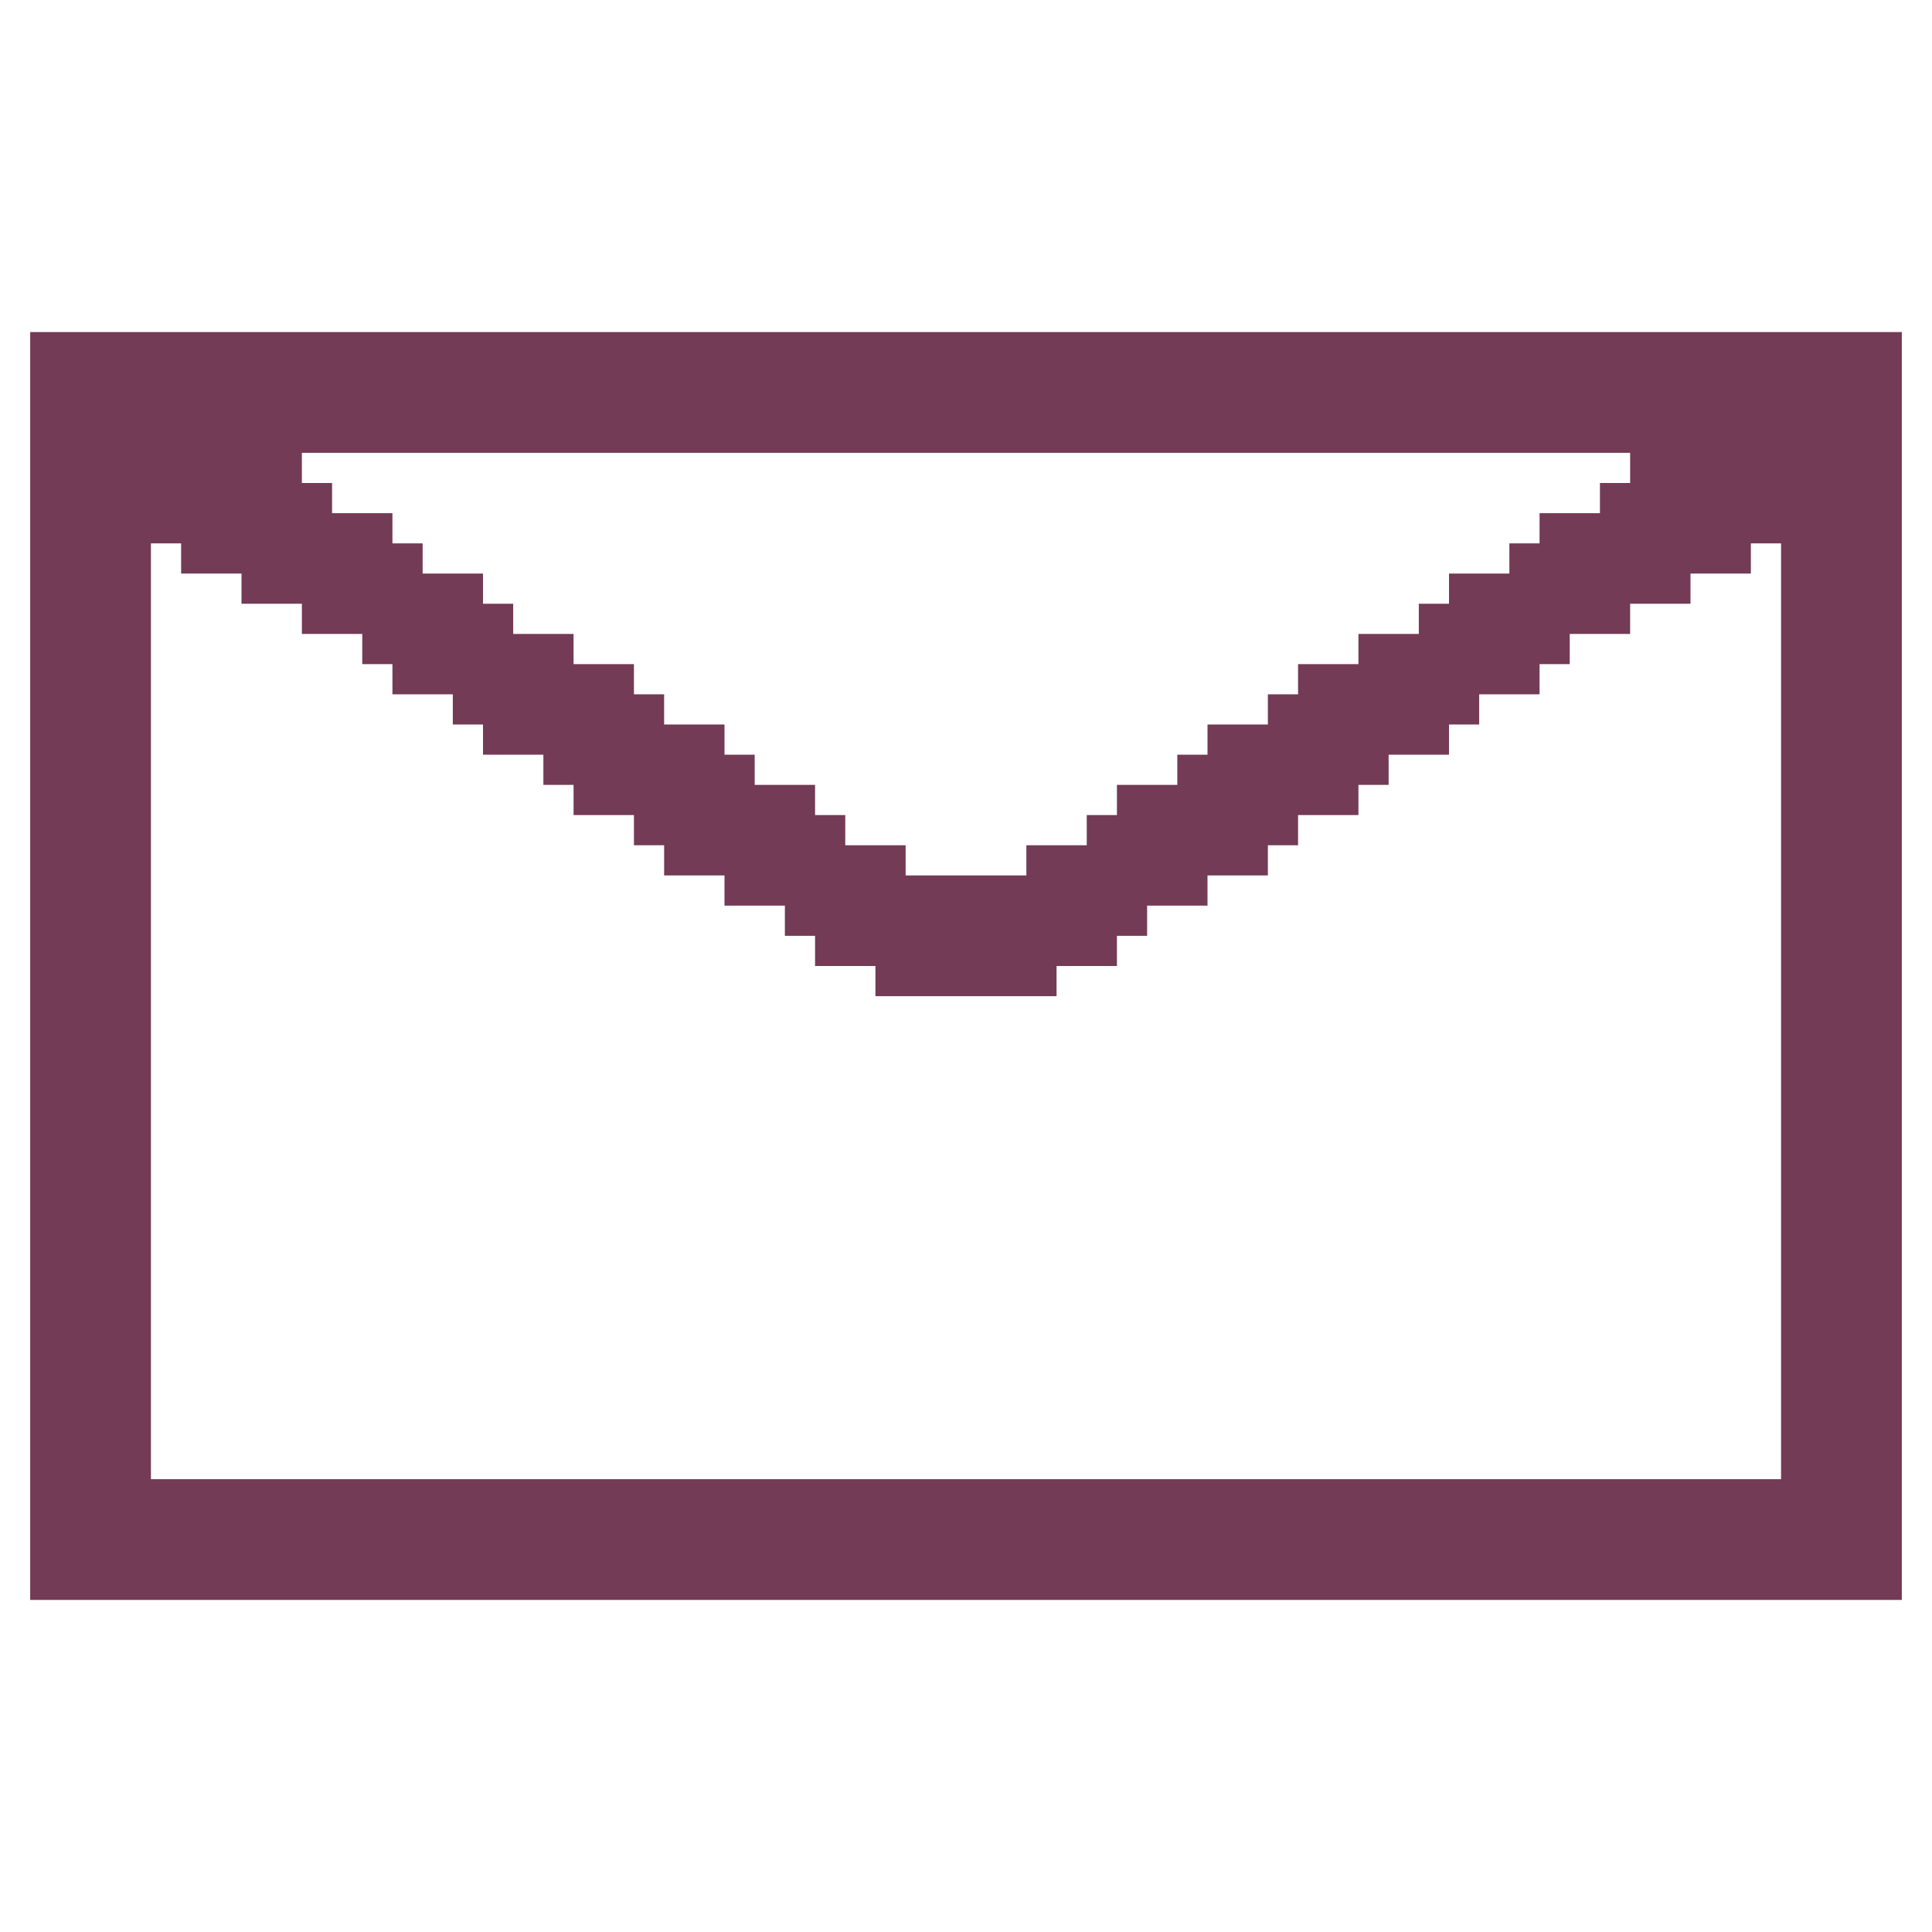 <svg version="1.2" xmlns="http://www.w3.org/2000/svg" viewBox="0 0 512 512" width="512" height="512">
	<title>Mail</title>
	<style>
		.s0 { fill: #733B56 }
	</style>
	<path id="Path 0" fill-rule="evenodd" class="s0" d="m8 88h496v336h-496zm72 40h8v8h16v8h8v8h16v8h8v8h16v8h16v8h8v8h16v8h8v8h16v8h8v8h16v8h32v-8h16v-8h8v-8h16v-8h8v-8h16v-8h8v-8h16v-8h16v-8h8v-8h16v-8h8v-8h16v-8h8v-8h-352zm-40 264h432v-248h-8v8h-16v8h-16v8h-16v8h-8v8h-16v8h-8v8h-16v8h-8v8h-16v8h-8v8h-16v8h-16v8h-8v8h-16v8h-48v-8h-16v-8h-8v-8h-16v-8h-16v-8h-8v-8h-16v-8h-8v-8h-16v-8h-8v-8h-16v-8h-8v-8h-16v-8h-16v-8h-16v-8h-8z"/>
</svg>